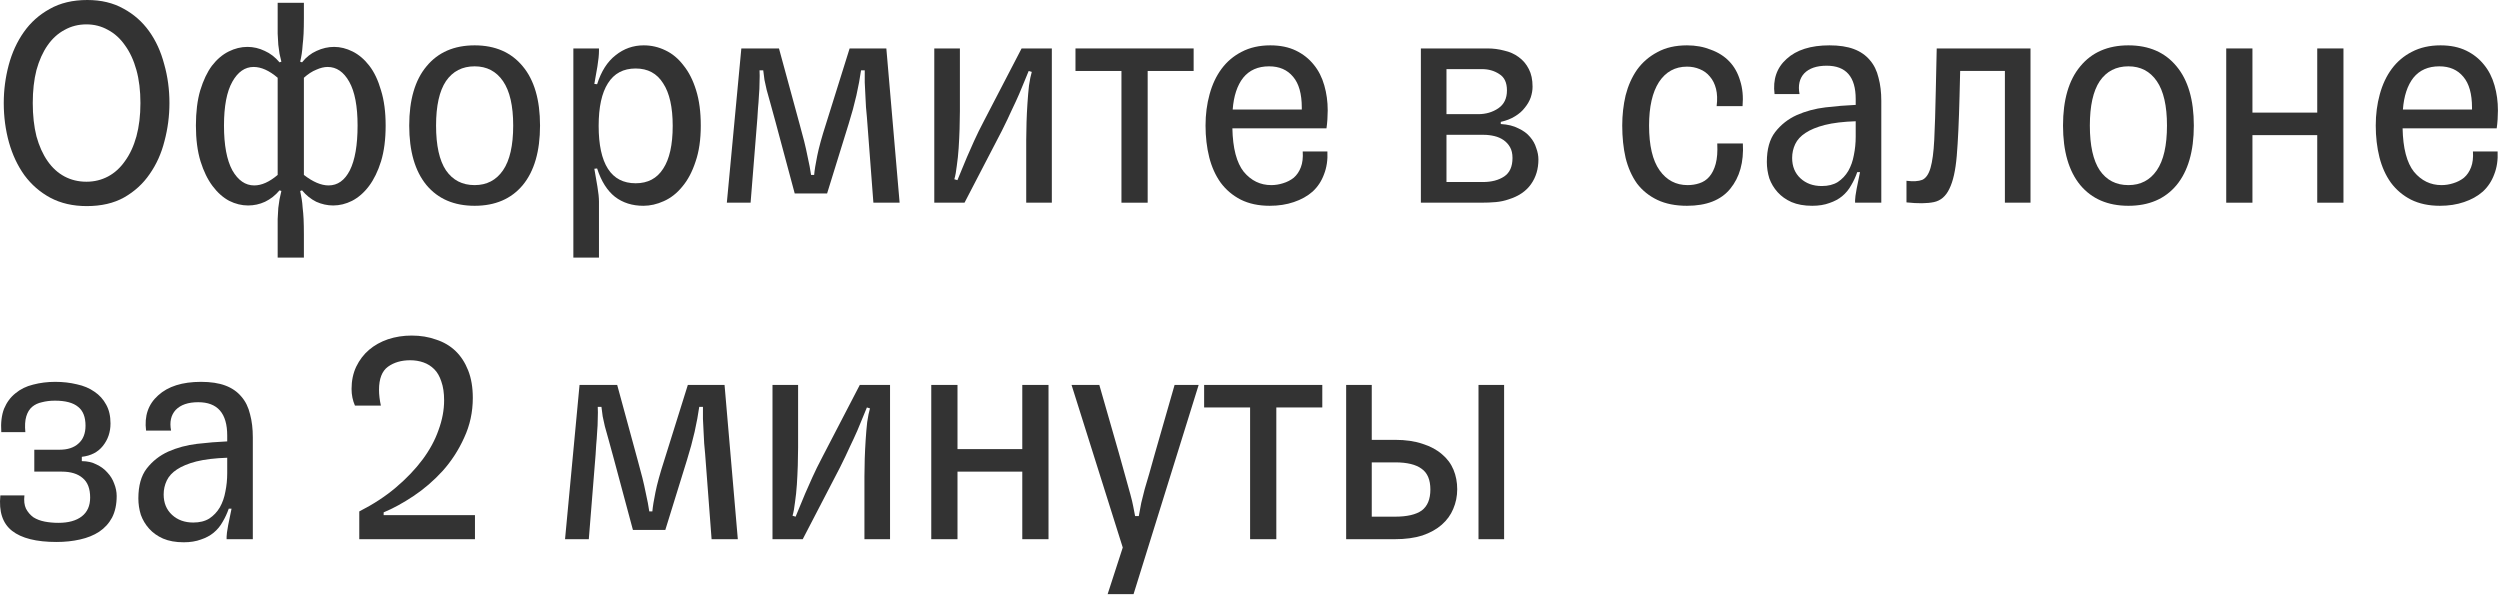 <?xml version="1.0" encoding="UTF-8"?> <svg xmlns="http://www.w3.org/2000/svg" viewBox="0 0 237.549 56.499" fill="none"><path d="M8.243 19.583C6.934 19.583 5.781 19.319 4.784 18.791C3.807 18.264 2.986 17.55 2.321 16.651C1.676 15.752 1.188 14.716 0.856 13.544C0.523 12.352 0.357 11.101 0.357 9.791C0.357 8.56 0.514 7.358 0.826 6.186C1.139 5.013 1.618 3.967 2.263 3.049C2.908 2.13 3.729 1.397 4.725 0.85C5.722 0.283 6.914 0 8.302 0C9.611 0 10.755 0.274 11.732 0.821C12.709 1.349 13.52 2.062 14.165 2.961C14.81 3.86 15.289 4.905 15.601 6.098C15.934 7.27 16.1 8.502 16.1 9.791C16.1 11.023 15.943 12.225 15.631 13.397C15.338 14.57 14.868 15.615 14.224 16.534C13.598 17.453 12.787 18.195 11.79 18.762C10.813 19.309 9.631 19.583 8.243 19.583ZM8.214 17.267C8.956 17.267 9.641 17.101 10.266 16.769C10.891 16.436 11.429 15.948 11.878 15.303C12.347 14.658 12.709 13.876 12.963 12.958C13.217 12.019 13.344 10.964 13.344 9.791C13.344 8.619 13.217 7.573 12.963 6.655C12.709 5.736 12.347 4.954 11.878 4.309C11.429 3.664 10.891 3.176 10.266 2.844C9.641 2.492 8.956 2.316 8.214 2.316C7.452 2.316 6.758 2.492 6.132 2.844C5.507 3.176 4.97 3.664 4.52 4.309C4.071 4.954 3.719 5.736 3.465 6.655C3.23 7.573 3.113 8.619 3.113 9.791C3.113 10.964 3.23 12.019 3.465 12.958C3.719 13.876 4.071 14.658 4.52 15.303C4.97 15.948 5.507 16.436 6.132 16.769C6.758 17.101 7.452 17.267 8.214 17.267Z" fill="#333333"></path><path d="M26.384 7.388C25.583 6.704 24.821 6.362 24.097 6.362C23.277 6.362 22.602 6.831 22.075 7.769C21.547 8.707 21.283 10.094 21.283 11.931C21.283 13.788 21.547 15.205 22.075 16.182C22.622 17.14 23.316 17.619 24.156 17.619C24.86 17.619 25.602 17.286 26.384 16.622V7.388ZM28.876 1.73C28.876 2.296 28.866 2.785 28.847 3.195C28.827 3.586 28.798 3.938 28.759 4.251C28.739 4.563 28.71 4.847 28.671 5.101C28.632 5.355 28.583 5.609 28.524 5.863L28.7 5.922C29.091 5.433 29.55 5.072 30.078 4.837C30.625 4.583 31.182 4.456 31.749 4.456C32.335 4.456 32.921 4.603 33.508 4.896C34.094 5.189 34.622 5.638 35.091 6.244C35.56 6.85 35.931 7.632 36.205 8.59C36.498 9.528 36.644 10.642 36.644 11.931C36.644 13.241 36.498 14.374 36.205 15.332C35.912 16.27 35.531 17.052 35.062 17.677C34.592 18.303 34.055 18.772 33.449 19.085C32.863 19.378 32.267 19.524 31.661 19.524C31.114 19.524 30.576 19.407 30.049 19.172C29.54 18.918 29.091 18.557 28.7 18.088L28.524 18.146C28.583 18.42 28.632 18.684 28.671 18.938C28.71 19.172 28.739 19.446 28.759 19.759C28.798 20.071 28.827 20.423 28.847 20.814C28.866 21.225 28.876 21.713 28.876 22.28V24.479H26.384V22.28C26.384 21.713 26.384 21.225 26.384 20.814C26.404 20.423 26.423 20.071 26.443 19.759C26.482 19.446 26.521 19.172 26.56 18.938C26.618 18.684 26.677 18.42 26.736 18.146L26.56 18.088C26.169 18.557 25.71 18.918 25.182 19.172C24.674 19.407 24.137 19.524 23.57 19.524C22.964 19.524 22.368 19.378 21.781 19.085C21.195 18.772 20.667 18.303 20.198 17.677C19.729 17.052 19.348 16.27 19.055 15.332C18.762 14.374 18.615 13.241 18.615 11.931C18.615 10.642 18.752 9.528 19.026 8.59C19.319 7.632 19.69 6.85 20.14 6.244C20.609 5.638 21.137 5.189 21.723 4.896C22.309 4.603 22.905 4.456 23.511 4.456C24.078 4.456 24.625 4.583 25.153 4.837C25.681 5.072 26.15 5.433 26.56 5.922L26.736 5.863C26.677 5.609 26.618 5.355 26.56 5.101C26.521 4.847 26.482 4.563 26.443 4.251C26.423 3.938 26.404 3.586 26.384 3.195C26.384 2.785 26.384 2.296 26.384 1.73V0.264H28.876V1.73ZM28.876 16.622C29.736 17.286 30.518 17.619 31.221 17.619C32.081 17.619 32.755 17.14 33.244 16.182C33.732 15.205 33.977 13.788 33.977 11.931C33.977 10.094 33.713 8.707 33.185 7.769C32.658 6.831 31.974 6.362 31.133 6.362C30.801 6.362 30.439 6.449 30.049 6.625C29.658 6.782 29.267 7.036 28.876 7.388V16.622Z" fill="#333333"></path><path d="M45.099 19.554C43.145 19.554 41.621 18.899 40.526 17.589C39.432 16.26 38.884 14.374 38.884 11.931C38.884 9.489 39.432 7.612 40.526 6.303C41.621 4.974 43.145 4.309 45.099 4.309C47.054 4.309 48.578 4.974 49.673 6.303C50.767 7.612 51.314 9.489 51.314 11.931C51.314 14.374 50.767 16.26 49.673 17.589C48.578 18.899 47.054 19.554 45.099 19.554ZM45.099 17.589C46.252 17.589 47.152 17.12 47.797 16.182C48.441 15.244 48.764 13.827 48.764 11.931C48.764 10.055 48.441 8.648 47.797 7.71C47.152 6.772 46.252 6.303 45.099 6.303C43.927 6.303 43.018 6.772 42.373 7.71C41.748 8.648 41.435 10.055 41.435 11.931C41.435 13.827 41.748 15.244 42.373 16.182C43.018 17.12 43.927 17.589 45.099 17.589Z" fill="#333333"></path><path d="M61.135 19.554C60.08 19.554 59.181 19.27 58.438 18.703C57.695 18.117 57.129 17.218 56.738 16.006L56.474 16.036C56.572 16.563 56.669 17.13 56.767 17.736C56.865 18.322 56.914 18.801 56.914 19.172V24.479H54.48V4.603H56.914V4.837C56.914 5.208 56.865 5.697 56.767 6.303C56.669 6.889 56.572 7.446 56.474 7.974L56.738 8.003C57.129 6.772 57.715 5.853 58.497 5.248C59.278 4.622 60.168 4.309 61.164 4.309C61.888 4.309 62.572 4.466 63.216 4.778C63.881 5.091 64.457 5.57 64.946 6.215C65.454 6.84 65.855 7.632 66.148 8.59C66.441 9.528 66.588 10.642 66.588 11.931C66.588 13.26 66.422 14.404 66.089 15.361C65.777 16.319 65.356 17.111 64.829 17.736C64.321 18.361 63.734 18.821 63.07 19.114C62.425 19.407 61.78 19.554 61.135 19.554ZM60.402 17.414C61.555 17.414 62.425 16.954 63.011 16.036C63.617 15.117 63.92 13.759 63.92 11.961C63.92 10.182 63.617 8.834 63.011 7.915C62.425 6.977 61.555 6.508 60.402 6.508C59.23 6.508 58.35 6.977 57.764 7.915C57.177 8.834 56.884 10.182 56.884 11.961C56.884 13.759 57.177 15.117 57.764 16.036C58.35 16.954 59.23 17.414 60.402 17.414Z" fill="#333333"></path><path d="M85.481 19.26H82.989L82.373 11.14C82.354 10.847 82.324 10.524 82.285 10.173C82.266 9.801 82.246 9.42 82.227 9.029C82.207 8.619 82.187 8.218 82.168 7.827C82.168 7.417 82.168 7.036 82.168 6.684H81.816C81.718 7.388 81.572 8.179 81.376 9.059C81.181 9.918 80.937 10.817 80.643 11.756L78.591 18.381H75.513L73.696 11.609C73.5 10.886 73.334 10.28 73.197 9.791C73.06 9.303 72.943 8.883 72.846 8.531C72.767 8.179 72.699 7.866 72.64 7.593C72.601 7.319 72.562 7.016 72.523 6.684H72.171C72.191 7.016 72.191 7.397 72.171 7.827C72.171 8.238 72.152 8.658 72.113 9.088C72.093 9.498 72.064 9.899 72.025 10.29C72.005 10.661 71.986 10.974 71.966 11.228L71.321 19.26H69.064L70.442 4.603H74.018L75.982 11.814C76.315 12.987 76.559 13.974 76.715 14.775C76.891 15.557 77.008 16.172 77.067 16.622H77.36C77.399 16.172 77.497 15.567 77.653 14.804C77.81 14.023 78.083 13.026 78.474 11.814L80.731 4.603H84.22L85.481 19.26Z" fill="#333333"></path><path d="M88.775 19.26V4.603H91.209V10.554C91.209 11.081 91.199 11.648 91.179 12.254C91.16 12.86 91.13 13.466 91.091 14.072C91.052 14.658 90.994 15.215 90.916 15.743C90.857 16.27 90.779 16.7 90.681 17.032L90.974 17.12C91.111 16.808 91.248 16.475 91.384 16.124C91.521 15.772 91.687 15.371 91.883 14.922C92.078 14.472 92.303 13.964 92.557 13.397C92.811 12.83 93.134 12.176 93.525 11.433L97.072 4.603H99.945V19.26H97.511V13.309C97.511 12.782 97.521 12.215 97.541 11.609C97.56 11.003 97.59 10.407 97.629 9.821C97.668 9.215 97.717 8.648 97.775 8.12C97.853 7.593 97.941 7.163 98.039 6.831L97.746 6.743C97.609 7.055 97.472 7.388 97.336 7.739C97.199 8.091 97.033 8.492 96.837 8.941C96.642 9.391 96.407 9.899 96.134 10.466C95.88 11.032 95.567 11.687 95.195 12.43L91.648 19.26H88.775Z" fill="#333333"></path><path d="M106.56 19.26V6.743H102.192V4.603H113.419V6.743H109.051V19.26H106.56Z" fill="#333333"></path><path d="M126.129 14.394C126.169 15.195 126.061 15.918 125.807 16.563C125.572 17.208 125.211 17.756 124.722 18.205C124.234 18.635 123.638 18.967 122.934 19.202C122.25 19.436 121.488 19.554 120.648 19.554C119.592 19.554 118.673 19.358 117.892 18.967C117.13 18.576 116.494 18.039 115.986 17.355C115.498 16.671 115.136 15.87 114.902 14.951C114.667 14.013 114.55 13.006 114.55 11.931C114.55 10.876 114.677 9.889 114.931 8.971C115.185 8.032 115.566 7.221 116.074 6.537C116.582 5.853 117.217 5.316 117.98 4.925C118.761 4.515 119.67 4.309 120.706 4.309C121.644 4.309 122.455 4.476 123.139 4.808C123.823 5.14 124.39 5.59 124.84 6.156C125.289 6.704 125.621 7.358 125.836 8.12C126.051 8.863 126.159 9.655 126.159 10.495C126.159 10.749 126.149 11.032 126.129 11.345C126.11 11.638 126.081 11.922 126.042 12.195H117.1C117.139 14.091 117.501 15.469 118.185 16.329C118.889 17.169 119.758 17.589 120.794 17.589C121.165 17.589 121.537 17.531 121.908 17.414C122.299 17.296 122.641 17.12 122.934 16.886C123.227 16.632 123.452 16.3 123.608 15.889C123.765 15.479 123.823 14.98 123.784 14.394H126.129ZM120.589 6.303C119.534 6.303 118.713 6.664 118.126 7.388C117.559 8.111 117.227 9.117 117.13 10.407H123.696V10.231C123.696 8.922 123.423 7.945 122.875 7.3C122.328 6.635 121.566 6.303 120.589 6.303Z" fill="#333333"></path><path d="M135.011 4.603H141.343C141.89 4.603 142.418 4.671 142.926 4.808C143.454 4.925 143.913 5.13 144.304 5.423C144.714 5.717 145.036 6.098 145.271 6.567C145.506 7.016 145.623 7.573 145.623 8.238C145.623 8.57 145.564 8.912 145.447 9.264C145.33 9.596 145.144 9.918 144.89 10.231C144.655 10.544 144.343 10.817 143.952 11.052C143.58 11.287 143.131 11.462 142.603 11.58V11.785C143.268 11.824 143.825 11.961 144.274 12.195C144.743 12.41 145.115 12.684 145.388 13.016C145.662 13.329 145.857 13.681 145.975 14.072C146.112 14.443 146.18 14.804 146.18 15.156C146.18 16.055 145.945 16.837 145.476 17.501C145.007 18.166 144.304 18.645 143.366 18.938C142.975 19.075 142.564 19.163 142.134 19.202C141.704 19.241 141.225 19.26 140.698 19.26H135.011V4.603ZM140.903 17.296C141.724 17.296 142.398 17.12 142.926 16.769C143.454 16.417 143.717 15.83 143.717 15.01C143.717 14.599 143.639 14.257 143.483 13.984C143.326 13.71 143.121 13.485 142.867 13.309C142.613 13.133 142.32 13.006 141.988 12.928C141.656 12.85 141.323 12.811 140.991 12.811H137.444V17.296H140.903ZM140.463 10.847C141.186 10.847 141.822 10.661 142.369 10.29C142.916 9.918 143.19 9.352 143.19 8.59C143.19 7.847 142.945 7.329 142.457 7.036C141.988 6.723 141.44 6.567 140.815 6.567H137.444V10.847H140.463Z" fill="#333333"></path><path d="M165.606 13.632C165.704 15.41 165.303 16.847 164.404 17.941C163.525 19.016 162.157 19.554 160.3 19.554C159.206 19.554 158.267 19.368 157.486 18.997C156.704 18.625 156.059 18.107 155.551 17.443C155.062 16.759 154.701 15.948 154.466 15.01C154.251 14.072 154.144 13.045 154.144 11.931C154.144 10.935 154.251 9.977 154.466 9.059C154.701 8.14 155.062 7.329 155.551 6.625C156.059 5.922 156.704 5.365 157.486 4.954C158.267 4.524 159.206 4.309 160.3 4.309C161.121 4.309 161.873 4.446 162.557 4.72C163.261 4.974 163.847 5.345 164.316 5.834C164.785 6.322 165.127 6.928 165.342 7.651C165.577 8.375 165.655 9.186 165.577 10.085H163.114C163.193 9.459 163.173 8.912 163.056 8.443C162.939 7.974 162.743 7.583 162.469 7.27C162.215 6.958 161.893 6.723 161.502 6.567C161.131 6.41 160.73 6.332 160.3 6.332C159.167 6.332 158.277 6.821 157.633 7.798C157.007 8.775 156.694 10.153 156.694 11.931C156.694 13.827 157.027 15.244 157.691 16.182C158.356 17.12 159.245 17.589 160.359 17.589C160.75 17.589 161.121 17.531 161.473 17.414C161.844 17.296 162.157 17.091 162.411 16.798C162.684 16.485 162.89 16.075 163.026 15.567C163.163 15.058 163.212 14.414 163.173 13.632H165.606Z" fill="#333333"></path><path d="M168.618 8.941C168.442 7.554 168.823 6.44 169.761 5.599C170.699 4.739 172.058 4.309 173.836 4.309C174.755 4.309 175.527 4.427 176.152 4.661C176.777 4.896 177.285 5.248 177.676 5.717C178.067 6.166 178.341 6.723 178.497 7.388C178.673 8.032 178.761 8.765 178.761 9.586V19.26H176.269V19.026C176.269 18.83 176.318 18.469 176.416 17.941C176.533 17.394 176.64 16.866 176.738 16.358H176.474C176.318 16.808 176.123 17.228 175.888 17.619C175.673 18.01 175.39 18.352 175.038 18.645C174.706 18.918 174.305 19.133 173.836 19.29C173.367 19.466 172.82 19.554 172.194 19.554C171.432 19.554 170.777 19.436 170.23 19.202C169.703 18.967 169.263 18.655 168.911 18.264C168.559 17.873 168.295 17.433 168.119 16.944C167.963 16.436 167.885 15.918 167.885 15.391C167.885 14.179 168.149 13.231 168.676 12.547C169.224 11.844 169.908 11.306 170.728 10.935C171.569 10.563 172.478 10.319 173.455 10.202C174.452 10.085 175.409 10.006 176.328 9.967V9.41C176.328 7.3 175.409 6.244 173.572 6.244C172.615 6.244 171.901 6.489 171.432 6.977C170.983 7.466 170.836 8.12 170.992 8.941H168.618ZM173.103 17.677C173.709 17.677 174.217 17.55 174.627 17.296C175.038 17.023 175.37 16.671 175.624 16.241C175.878 15.791 176.054 15.293 176.152 14.746C176.269 14.179 176.328 13.593 176.328 12.987V11.521C175.155 11.56 174.178 11.677 173.396 11.873C172.634 12.068 172.018 12.322 171.549 12.635C171.1 12.928 170.777 13.28 170.582 13.69C170.386 14.101 170.289 14.541 170.289 15.01C170.289 15.811 170.553 16.456 171.08 16.944C171.608 17.433 172.282 17.677 173.103 17.677Z" fill="#333333"></path><path d="M181.153 17.179C181.798 17.257 182.296 17.228 182.648 17.091C183 16.935 183.264 16.554 183.439 15.948C183.615 15.342 183.732 14.462 183.791 13.309C183.85 12.137 183.899 10.573 183.938 8.619L184.026 4.603H192.938V19.26H190.504V6.743H186.254L186.195 9.147C186.136 11.531 186.048 13.417 185.931 14.804C185.814 16.192 185.579 17.238 185.228 17.941C184.895 18.645 184.407 19.065 183.762 19.202C183.117 19.339 182.247 19.348 181.153 19.231V17.179Z" fill="#333333"></path><path d="M202.242 19.554C200.287 19.554 198.763 18.899 197.668 17.589C196.574 16.26 196.027 14.374 196.027 11.931C196.027 9.489 196.574 7.612 197.668 6.303C198.763 4.974 200.287 4.309 202.242 4.309C204.196 4.309 205.721 4.974 206.815 6.303C207.909 7.612 208.457 9.489 208.457 11.931C208.457 14.374 207.909 16.26 206.815 17.589C205.721 18.899 204.196 19.554 202.242 19.554ZM202.242 17.589C203.395 17.589 204.294 17.12 204.939 16.182C205.584 15.244 205.906 13.827 205.906 11.931C205.906 10.055 205.584 8.648 204.939 7.71C204.294 6.772 203.395 6.303 202.242 6.303C201.069 6.303 200.16 6.772 199.515 7.71C198.89 8.648 198.577 10.055 198.577 11.931C198.577 13.827 198.89 15.244 199.515 16.182C200.16 17.12 201.069 17.589 202.242 17.589Z" fill="#333333"></path><path d="M211.535 19.26V4.603H214.026V10.7H220.183V4.603H222.675V19.26H220.183V12.84H214.026V19.26H211.535Z" fill="#333333"></path><path d="M237.323 14.394C237.362 15.195 237.255 15.918 237.001 16.563C236.766 17.208 236.404 17.756 235.916 18.205C235.427 18.635 234.831 18.967 234.127 19.202C233.444 19.436 232.681 19.554 231.841 19.554C230.786 19.554 229.867 19.358 229.085 18.967C228.323 18.576 227.688 18.039 227.18 17.355C226.691 16.671 226.33 15.87 226.095 14.951C225.86 14.013 225.743 13.006 225.743 11.931C225.743 10.876 225.87 9.889 226.124 8.971C226.379 8.032 226.759 7.221 227.268 6.537C227.776 5.853 228.411 5.316 229.173 4.925C229.955 4.515 230.864 4.309 231.9 4.309C232.838 4.309 233.649 4.476 234.333 4.808C235.017 5.14 235.583 5.59 236.033 6.156C236.482 6.704 236.815 7.358 237.03 8.12C237.245 8.863 237.352 9.655 237.352 10.495C237.352 10.749 237.343 11.032 237.323 11.345C237.304 11.638 237.274 11.922 237.235 12.195H228.294C228.333 14.091 228.694 15.469 229.378 16.329C230.082 17.169 230.952 17.589 231.988 17.589C232.359 17.589 232.73 17.531 233.102 17.414C233.492 17.296 233.834 17.12 234.127 16.886C234.421 16.632 234.646 16.3 234.802 15.889C234.958 15.479 235.017 14.98 234.978 14.394H237.323ZM231.782 6.303C230.727 6.303 229.906 6.664 229.32 7.388C228.753 8.111 228.421 9.117 228.323 10.407H234.89V10.231C234.89 8.922 234.616 7.945 234.069 7.3C233.522 6.635 232.759 6.303 231.782 6.303Z" fill="#333333"></path><path d="M2.321 47.071C2.263 47.579 2.312 47.999 2.468 48.332C2.644 48.664 2.878 48.938 3.172 49.152C3.484 49.348 3.846 49.485 4.256 49.563C4.667 49.641 5.097 49.68 5.546 49.68C6.504 49.68 7.246 49.475 7.774 49.064C8.302 48.654 8.566 48.058 8.566 47.276C8.566 46.436 8.331 45.82 7.862 45.429C7.393 45.019 6.729 44.814 5.869 44.814H3.259V42.732H5.663C6.426 42.732 7.022 42.537 7.452 42.146C7.901 41.755 8.126 41.188 8.126 40.446C8.126 39.625 7.891 39.029 7.422 38.658C6.953 38.267 6.22 38.071 5.224 38.071C4.774 38.071 4.364 38.12 3.992 38.218C3.621 38.296 3.308 38.442 3.054 38.658C2.8 38.872 2.615 39.175 2.497 39.566C2.38 39.957 2.351 40.455 2.409 41.061H0.123C0.064 40.182 0.152 39.439 0.387 38.833C0.641 38.227 1.002 37.739 1.471 37.368C1.94 36.977 2.497 36.703 3.142 36.547C3.807 36.371 4.51 36.283 5.253 36.283C5.976 36.283 6.66 36.361 7.305 36.517C7.95 36.654 8.507 36.889 8.976 37.221C9.445 37.534 9.816 37.944 10.09 38.452C10.364 38.941 10.5 39.537 10.5 40.24C10.5 41.061 10.256 41.775 9.768 42.381C9.299 42.967 8.634 43.309 7.774 43.406V43.817C8.302 43.817 8.771 43.925 9.181 44.139C9.592 44.335 9.934 44.589 10.207 44.902C10.5 45.214 10.715 45.566 10.852 45.957C11.009 46.348 11.087 46.739 11.087 47.13C11.087 47.931 10.94 48.615 10.647 49.182C10.354 49.729 9.943 50.179 9.416 50.53C8.908 50.862 8.302 51.107 7.598 51.263C6.914 51.419 6.171 51.498 5.37 51.498C3.455 51.498 2.048 51.146 1.149 50.442C0.25 49.739 -0.122 48.615 0.035 47.071H2.321Z" fill="#333333"></path><path d="M13.88 40.915C13.704 39.527 14.085 38.413 15.024 37.573C15.962 36.713 17.32 36.283 19.098 36.283C20.017 36.283 20.789 36.4 21.414 36.635C22.04 36.869 22.548 37.221 22.939 37.69C23.33 38.139 23.603 38.696 23.76 39.361C23.936 40.006 24.023 40.739 24.023 41.56V51.234H21.532V50.999C21.532 50.804 21.58 50.442 21.678 49.915C21.795 49.367 21.903 48.84 22.001 48.332H21.737C21.58 48.781 21.385 49.201 21.151 49.592C20.936 49.983 20.652 50.325 20.3 50.618C19.968 50.892 19.567 51.107 19.098 51.263C18.629 51.439 18.082 51.527 17.457 51.527C16.695 51.527 16.04 51.41 15.493 51.175C14.965 50.941 14.525 50.628 14.173 50.237C13.822 49.846 13.558 49.406 13.382 48.918C13.225 48.41 13.147 47.892 13.147 47.364C13.147 46.152 13.411 45.205 13.939 44.521C14.486 43.817 15.17 43.28 15.991 42.908C16.831 42.537 17.74 42.293 18.717 42.175C19.714 42.058 20.672 41.98 21.59 41.941V41.384C21.59 39.273 20.672 38.218 18.835 38.218C17.877 38.218 17.164 38.462 16.695 38.951C16.245 39.439 16.098 40.094 16.255 40.915H13.88ZM18.366 49.651C18.971 49.651 19.48 49.524 19.89 49.27C20.3 48.996 20.633 48.644 20.887 48.214C21.141 47.765 21.317 47.266 21.414 46.719C21.532 46.152 21.59 45.566 21.59 44.96V43.494C20.418 43.534 19.44 43.651 18.659 43.846C17.896 44.042 17.281 44.296 16.812 44.608C16.362 44.902 16.04 45.253 15.844 45.664C15.649 46.074 15.551 46.514 15.551 46.983C15.551 47.784 15.815 48.429 16.343 48.918C16.87 49.406 17.545 49.651 18.366 49.651Z" fill="#333333"></path><path d="M45.131 48.947V51.234H34.138V48.595C35.447 47.931 36.6 47.179 37.597 46.338C38.613 45.478 39.464 44.589 40.148 43.671C40.832 42.752 41.34 41.814 41.672 40.856C42.024 39.898 42.2 38.96 42.2 38.042C42.2 37.338 42.112 36.742 41.936 36.254C41.779 35.765 41.555 35.374 41.262 35.081C40.968 34.788 40.626 34.573 40.235 34.436C39.845 34.299 39.424 34.231 38.975 34.231C38.134 34.231 37.431 34.436 36.864 34.846C36.298 35.257 36.014 35.99 36.014 37.045C36.014 37.494 36.073 37.993 36.19 38.54H33.727C33.512 38.052 33.405 37.524 33.405 36.957C33.405 36.175 33.552 35.472 33.845 34.846C34.157 34.202 34.568 33.664 35.076 33.234C35.584 32.804 36.18 32.472 36.864 32.237C37.568 32.003 38.32 31.885 39.121 31.885C39.962 31.885 40.734 32.013 41.437 32.267C42.161 32.501 42.776 32.863 43.284 33.351C43.792 33.84 44.193 34.456 44.486 35.198C44.779 35.941 44.926 36.811 44.926 37.807C44.926 39.156 44.652 40.416 44.105 41.589C43.577 42.762 42.893 43.817 42.053 44.755C41.213 45.674 40.294 46.465 39.297 47.13C38.301 47.794 37.353 48.312 36.454 48.684V48.947H45.131Z" fill="#333333"></path><path d="M70.107 51.234H67.615L67 43.113C66.98 42.82 66.951 42.498 66.912 42.146C66.892 41.775 66.873 41.394 66.853 41.003C66.833 40.592 66.814 40.192 66.794 39.801C66.794 39.39 66.794 39.009 66.794 38.658H66.442C66.345 39.361 66.198 40.152 66.003 41.032C65.807 41.892 65.563 42.791 65.27 43.729L63.218 50.354H60.14L58.322 43.583C58.127 42.859 57.961 42.253 57.824 41.765C57.687 41.276 57.57 40.856 57.472 40.504C57.394 40.152 57.325 39.84 57.267 39.566C57.228 39.293 57.189 38.99 57.149 38.658H56.798C56.817 38.99 56.817 39.371 56.798 39.801C56.798 40.211 56.778 40.631 56.739 41.061C56.719 41.472 56.69 41.872 56.651 42.263C56.632 42.635 56.612 42.947 56.593 43.201L55.948 51.234H53.69L55.068 36.576H58.645L60.609 43.788C60.941 44.96 61.185 45.947 61.342 46.749C61.517 47.53 61.635 48.146 61.694 48.595H61.987C62.026 48.146 62.123 47.54 62.28 46.778C62.436 45.996 62.71 44.999 63.101 43.788L65.358 36.576H68.846L70.107 51.234Z" fill="#333333"></path><path d="M73.402 51.234V36.576H75.835V42.527C75.835 43.055 75.825 43.622 75.806 44.228C75.786 44.833 75.757 45.439 75.718 46.045C75.679 46.631 75.62 47.188 75.542 47.716C75.483 48.244 75.405 48.674 75.307 49.006L75.6 49.094C75.737 48.781 75.874 48.449 76.011 48.097C76.148 47.745 76.314 47.345 76.509 46.895C76.705 46.446 76.929 45.938 77.184 45.371C77.438 44.804 77.76 44.149 78.151 43.406L81.698 36.576H84.571V51.234H82.138V45.283C82.138 44.755 82.148 44.188 82.167 43.583C82.187 42.977 82.216 42.381 82.255 41.794C82.294 41.188 82.343 40.622 82.402 40.094C82.48 39.566 82.568 39.136 82.665 38.804L82.372 38.716C82.236 39.029 82.099 39.361 81.962 39.713C81.825 40.065 81.659 40.465 81.464 40.915C81.268 41.364 81.034 41.872 80.76 42.439C80.506 43.006 80.193 43.661 79.822 44.403L76.275 51.234H73.402Z" fill="#333333"></path><path d="M88.489 51.234V36.576H90.981V42.674H97.137V36.576H99.629V51.234H97.137V44.814H90.981V51.234H88.489Z" fill="#333333"></path><path d="M108.209 49.035C108.287 48.605 108.365 48.185 108.443 47.775C108.541 47.364 108.649 46.934 108.766 46.485C108.903 46.016 109.049 45.517 109.206 44.99C109.362 44.442 109.538 43.817 109.733 43.113L111.609 36.576H113.896L107.711 56.452H105.248L106.684 52.025L101.818 36.576H104.457L106.333 43.113C106.587 44.032 106.802 44.804 106.978 45.429C107.154 46.055 107.3 46.583 107.417 47.012C107.535 47.442 107.623 47.814 107.681 48.126C107.74 48.439 107.798 48.742 107.857 49.035H108.209Z" fill="#333333"></path><path d="M118.784 51.234V38.716H114.416V36.576H125.644V38.716H121.276V51.234H118.784Z" fill="#333333"></path><path d="M130.344 41.794H132.572C133.569 41.794 134.438 41.921 135.181 42.175C135.924 42.41 136.539 42.742 137.028 43.172C137.517 43.583 137.878 44.071 138.113 44.638C138.347 45.205 138.464 45.82 138.464 46.485C138.464 47.149 138.337 47.775 138.083 48.361C137.849 48.928 137.487 49.426 136.998 49.856C136.51 50.286 135.894 50.628 135.152 50.882C134.409 51.117 133.539 51.234 132.543 51.234H127.911V36.576H130.344V41.794ZM140.487 51.234V36.576H142.92V51.234H140.487ZM132.543 49.094C133.696 49.094 134.546 48.898 135.093 48.507C135.64 48.097 135.914 47.433 135.914 46.514C135.914 45.595 135.64 44.941 135.093 44.55C134.546 44.139 133.705 43.934 132.572 43.934H130.344V49.094H132.543Z" fill="#333333"></path></svg> 